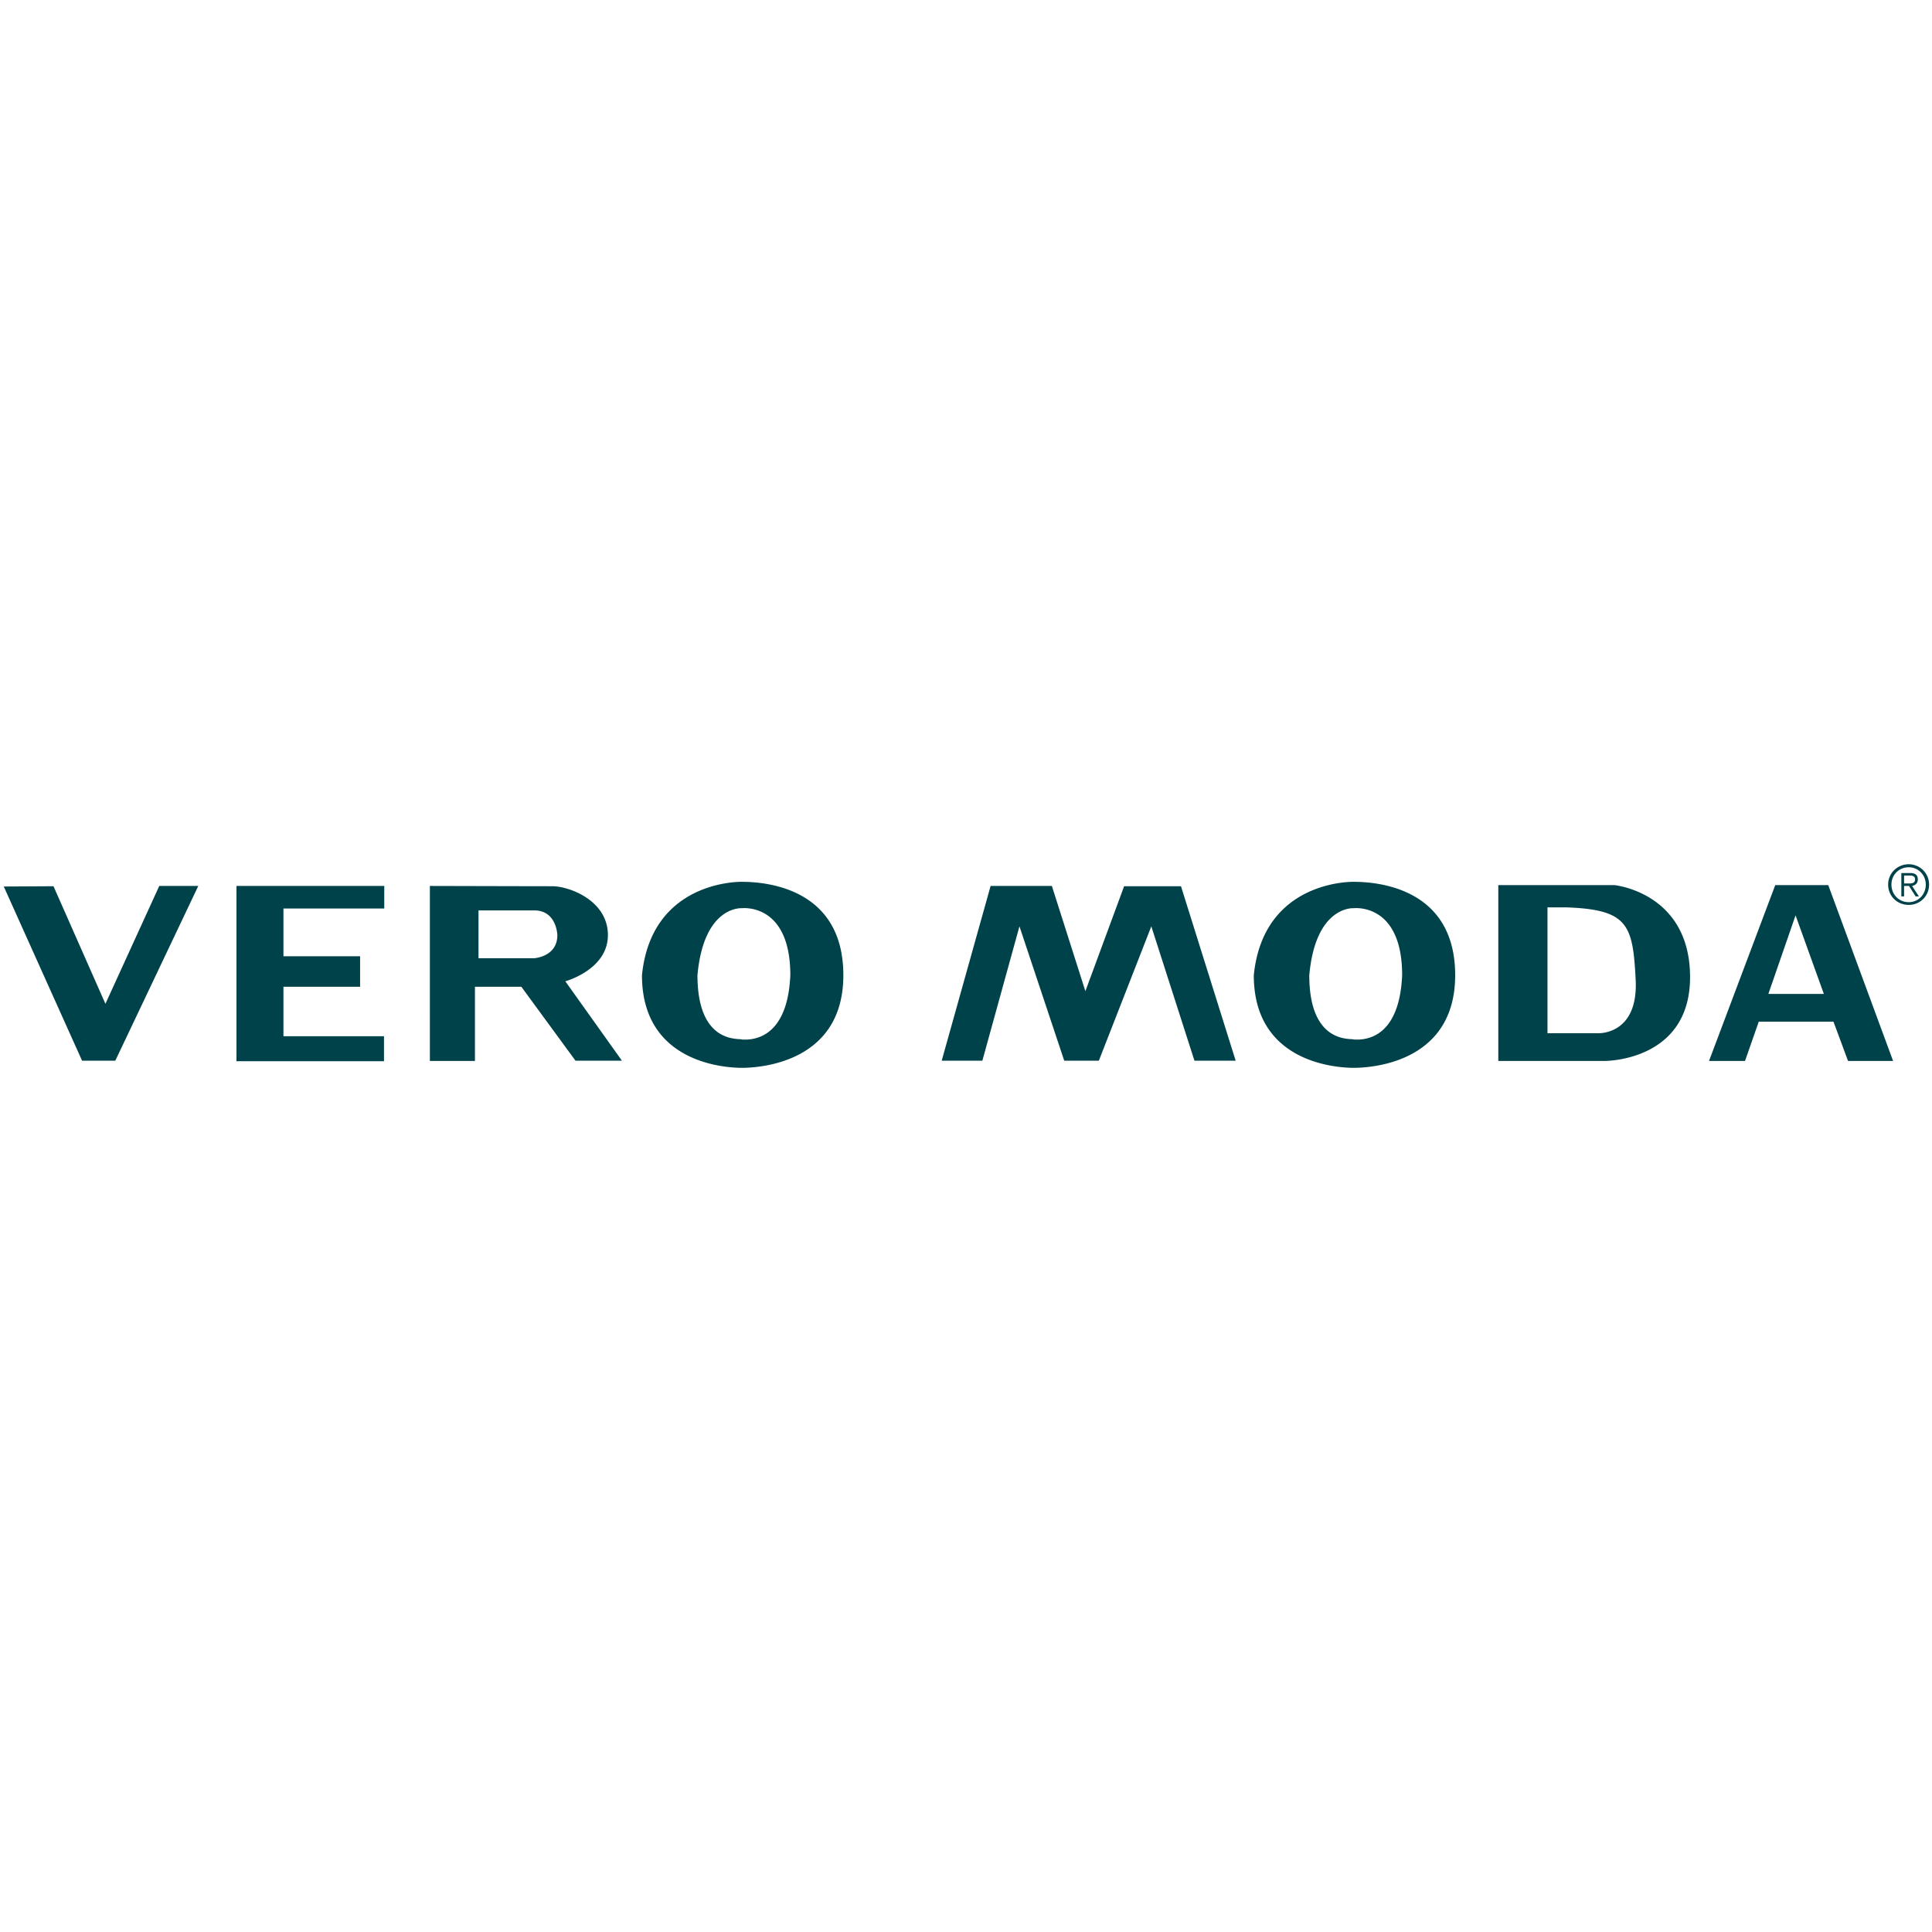 <svg xmlns="http://www.w3.org/2000/svg" xml:space="preserve" style="fill-rule:evenodd;clip-rule:evenodd;stroke-linejoin:round;stroke-miterlimit:2" viewBox="0 0 120 120"><g><path d="m13.965 6.056 13.608 30.816L41.685 5.984h10.224L30.165 51.776h-8.712L.933 6.128l13.032-.072ZM100.653 5.984v5.904H74.229v12.528h20.088v7.992H74.229v12.96h26.352v6.552H61.917V5.984h38.736ZM144.717 6.056c4.32 0 14.544 3.672 14.544 12.816 0 9.072-11.16 12.096-11.16 12.096l14.832 20.808h-12.168l-14.184-19.368h-12.168v19.44h-11.808V5.984s27.792.072 32.112.072Zm-19.368 6.336V24.92h14.616s6.048-.36 6.048-6.048c0 0-.144-6.48-6.048-6.48h-14.616ZM220.965 29.384c0 22.752-21.6 24.264-26.568 24.264-5.04 0-26.208-1.584-26.208-24.264 2.52-25.128 26.208-24.48 26.208-24.48 6.48 0 26.568 1.728 26.568 24.48Zm-26.568-17.568s-10.008-.792-11.664 17.568c0 18.432 11.232 16.416 11.664 16.848 1.224 0 11.88 1.224 12.672-16.848 0-19.08-12.672-17.568-12.672-17.568ZM259.557 5.984h16.056l8.784 27.576 10.152-27.504h14.904l14.328 45.72h-10.8l-11.304-35.208-13.752 35.208h-9.072l-11.736-35.208-9.72 35.208h-10.656l12.816-45.792ZM381.309 29.384c0 22.752-21.6 24.264-26.568 24.264-5.04 0-26.208-1.584-26.208-24.264 2.52-25.128 26.208-24.48 26.208-24.48 6.48 0 26.568 1.728 26.568 24.48Zm-26.568-17.568s-10.008-.792-11.664 17.568c0 18.432 11.232 16.416 11.664 16.848 1.296 0 11.88 1.224 12.672-16.848 0-19.08-12.672-17.568-12.672-17.568ZM423.069 5.768s19.8 1.944 19.8 24.12c0 22.176-22.464 21.96-22.464 21.96h-27.792V5.768h30.456ZM405.501 11.6v32.976h13.392s10.44.432 9.72-13.968c-.72-14.4-1.944-18.432-18.072-19.008h-5.04ZM460.869 41.552l-3.6 10.296h-9.432l17.352-46.08h13.896l16.992 46.08h-11.808l-3.816-10.296h-19.584Zm2.52-7.272h14.544l-7.416-20.592-7.128 20.592ZM500.181.296c-3.024 0-5.4 2.376-5.4 5.328 0 3.024 2.376 5.328 5.4 5.328 2.952 0 5.328-2.304 5.328-5.328a5.316 5.316 0 0 0-5.328-5.328Zm0 .792c2.52 0 4.464 2.016 4.464 4.536 0 2.592-1.944 4.608-4.464 4.608-2.592 0-4.536-2.016-4.536-4.608 0-2.52 1.944-4.536 4.536-4.536Zm-1.224 4.896h1.296l1.728 2.736h.864l-1.8-2.736c.792-.144 1.512-.648 1.512-1.728s-.576-1.656-2.016-1.656h-2.304v6.12h.72V5.984Zm0-.648V3.248h1.44c.72 0 1.44.144 1.44 1.008 0 1.08-.936 1.08-1.872 1.08h-1.008Z" style="fill:#004249" transform="matrix(.237 0 0 .237 .013 53.61)"/></g></svg>
